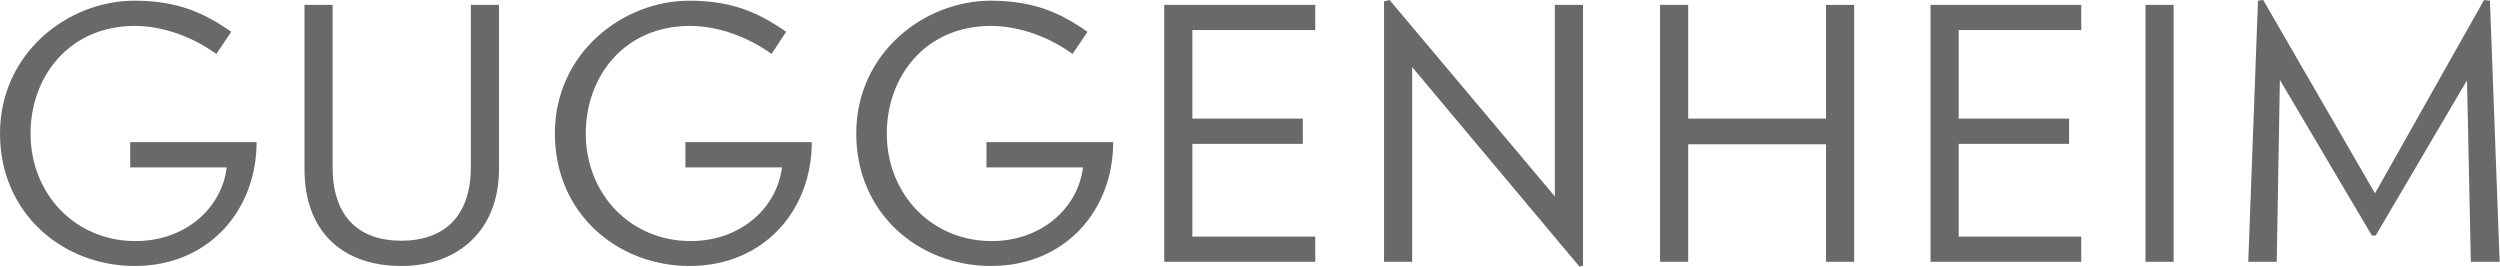 <svg width="150" height="16" viewBox="0 0 150 16" fill="none" xmlns="http://www.w3.org/2000/svg">
<path d="M15.396 8.529C15.396 12.597 12.542 15.959 8.083 15.959C3.792 15.959 0 12.825 0 8.01C0 3.196 4.062 0.042 8.062 0.042C10.646 0.042 12.25 0.768 13.875 1.909L12.979 3.237C11.542 2.2 9.771 1.556 8.083 1.556C4.146 1.556 1.833 4.607 1.833 8.01C1.833 11.642 4.521 14.464 8.125 14.464C11.167 14.464 13.312 12.451 13.604 10.044H7.812V8.529H15.396ZM24.083 15.959C27.542 15.959 29.938 13.759 29.938 10.169V0.291H28.25V10.044C28.25 13.115 26.5 14.444 24.083 14.444C21.667 14.444 19.958 13.136 19.958 10.044V0.291H18.271V10.169C18.271 13.883 20.542 15.959 24.083 15.959ZM41.125 8.529V10.044H46.917C46.625 12.451 44.458 14.464 41.438 14.464C37.833 14.464 35.146 11.642 35.146 8.01C35.146 4.607 37.438 1.556 41.396 1.556C43.083 1.556 44.854 2.2 46.292 3.237L47.167 1.909C45.542 0.768 43.938 0.042 41.354 0.042C37.375 0.042 33.292 3.175 33.292 8.01C33.292 12.846 37.083 15.959 41.375 15.959C45.854 15.959 48.708 12.597 48.708 8.529H41.125ZM59.188 8.529V10.044H64.979C64.688 12.451 62.521 14.464 59.5 14.464C55.896 14.464 53.208 11.642 53.208 8.01C53.208 4.607 55.5 1.556 59.458 1.556C61.146 1.556 62.917 2.2 64.354 3.237L65.25 1.909C63.625 0.768 62.021 0.042 59.438 0.042C55.458 0.042 51.375 3.175 51.375 8.01C51.375 12.846 55.167 15.959 59.458 15.959C63.938 15.959 66.792 12.597 66.792 8.529H59.188ZM78.917 15.71V14.195H71.542V8.633H78.167V7.118H71.542V1.805H78.917V0.291H69.854V15.71H78.917ZM83.375 0L83.042 0.083V15.71H84.729V4.026L94.771 16L94.979 15.938V0.291H93.292V11.787L83.375 0ZM111.25 15.71V0.291H109.562V7.118H101.292V0.291H99.604V15.71H101.292V8.654H109.562V15.71H111.25ZM124.875 15.71V14.195H117.521V8.633H124.146V7.118H117.521V1.805H124.875V0.291H115.833V15.71H124.875ZM130.417 15.71V0.291H128.729V15.71H130.417ZM149.979 15.71L149.396 0.042L149.042 0L142.5 11.601L135.792 0L135.479 0.042L134.896 15.71H136.604L136.792 4.794L142.312 14.132H142.542L148.021 4.815L148.25 15.71H149.979Z" fill="#696969"/>
</svg>
